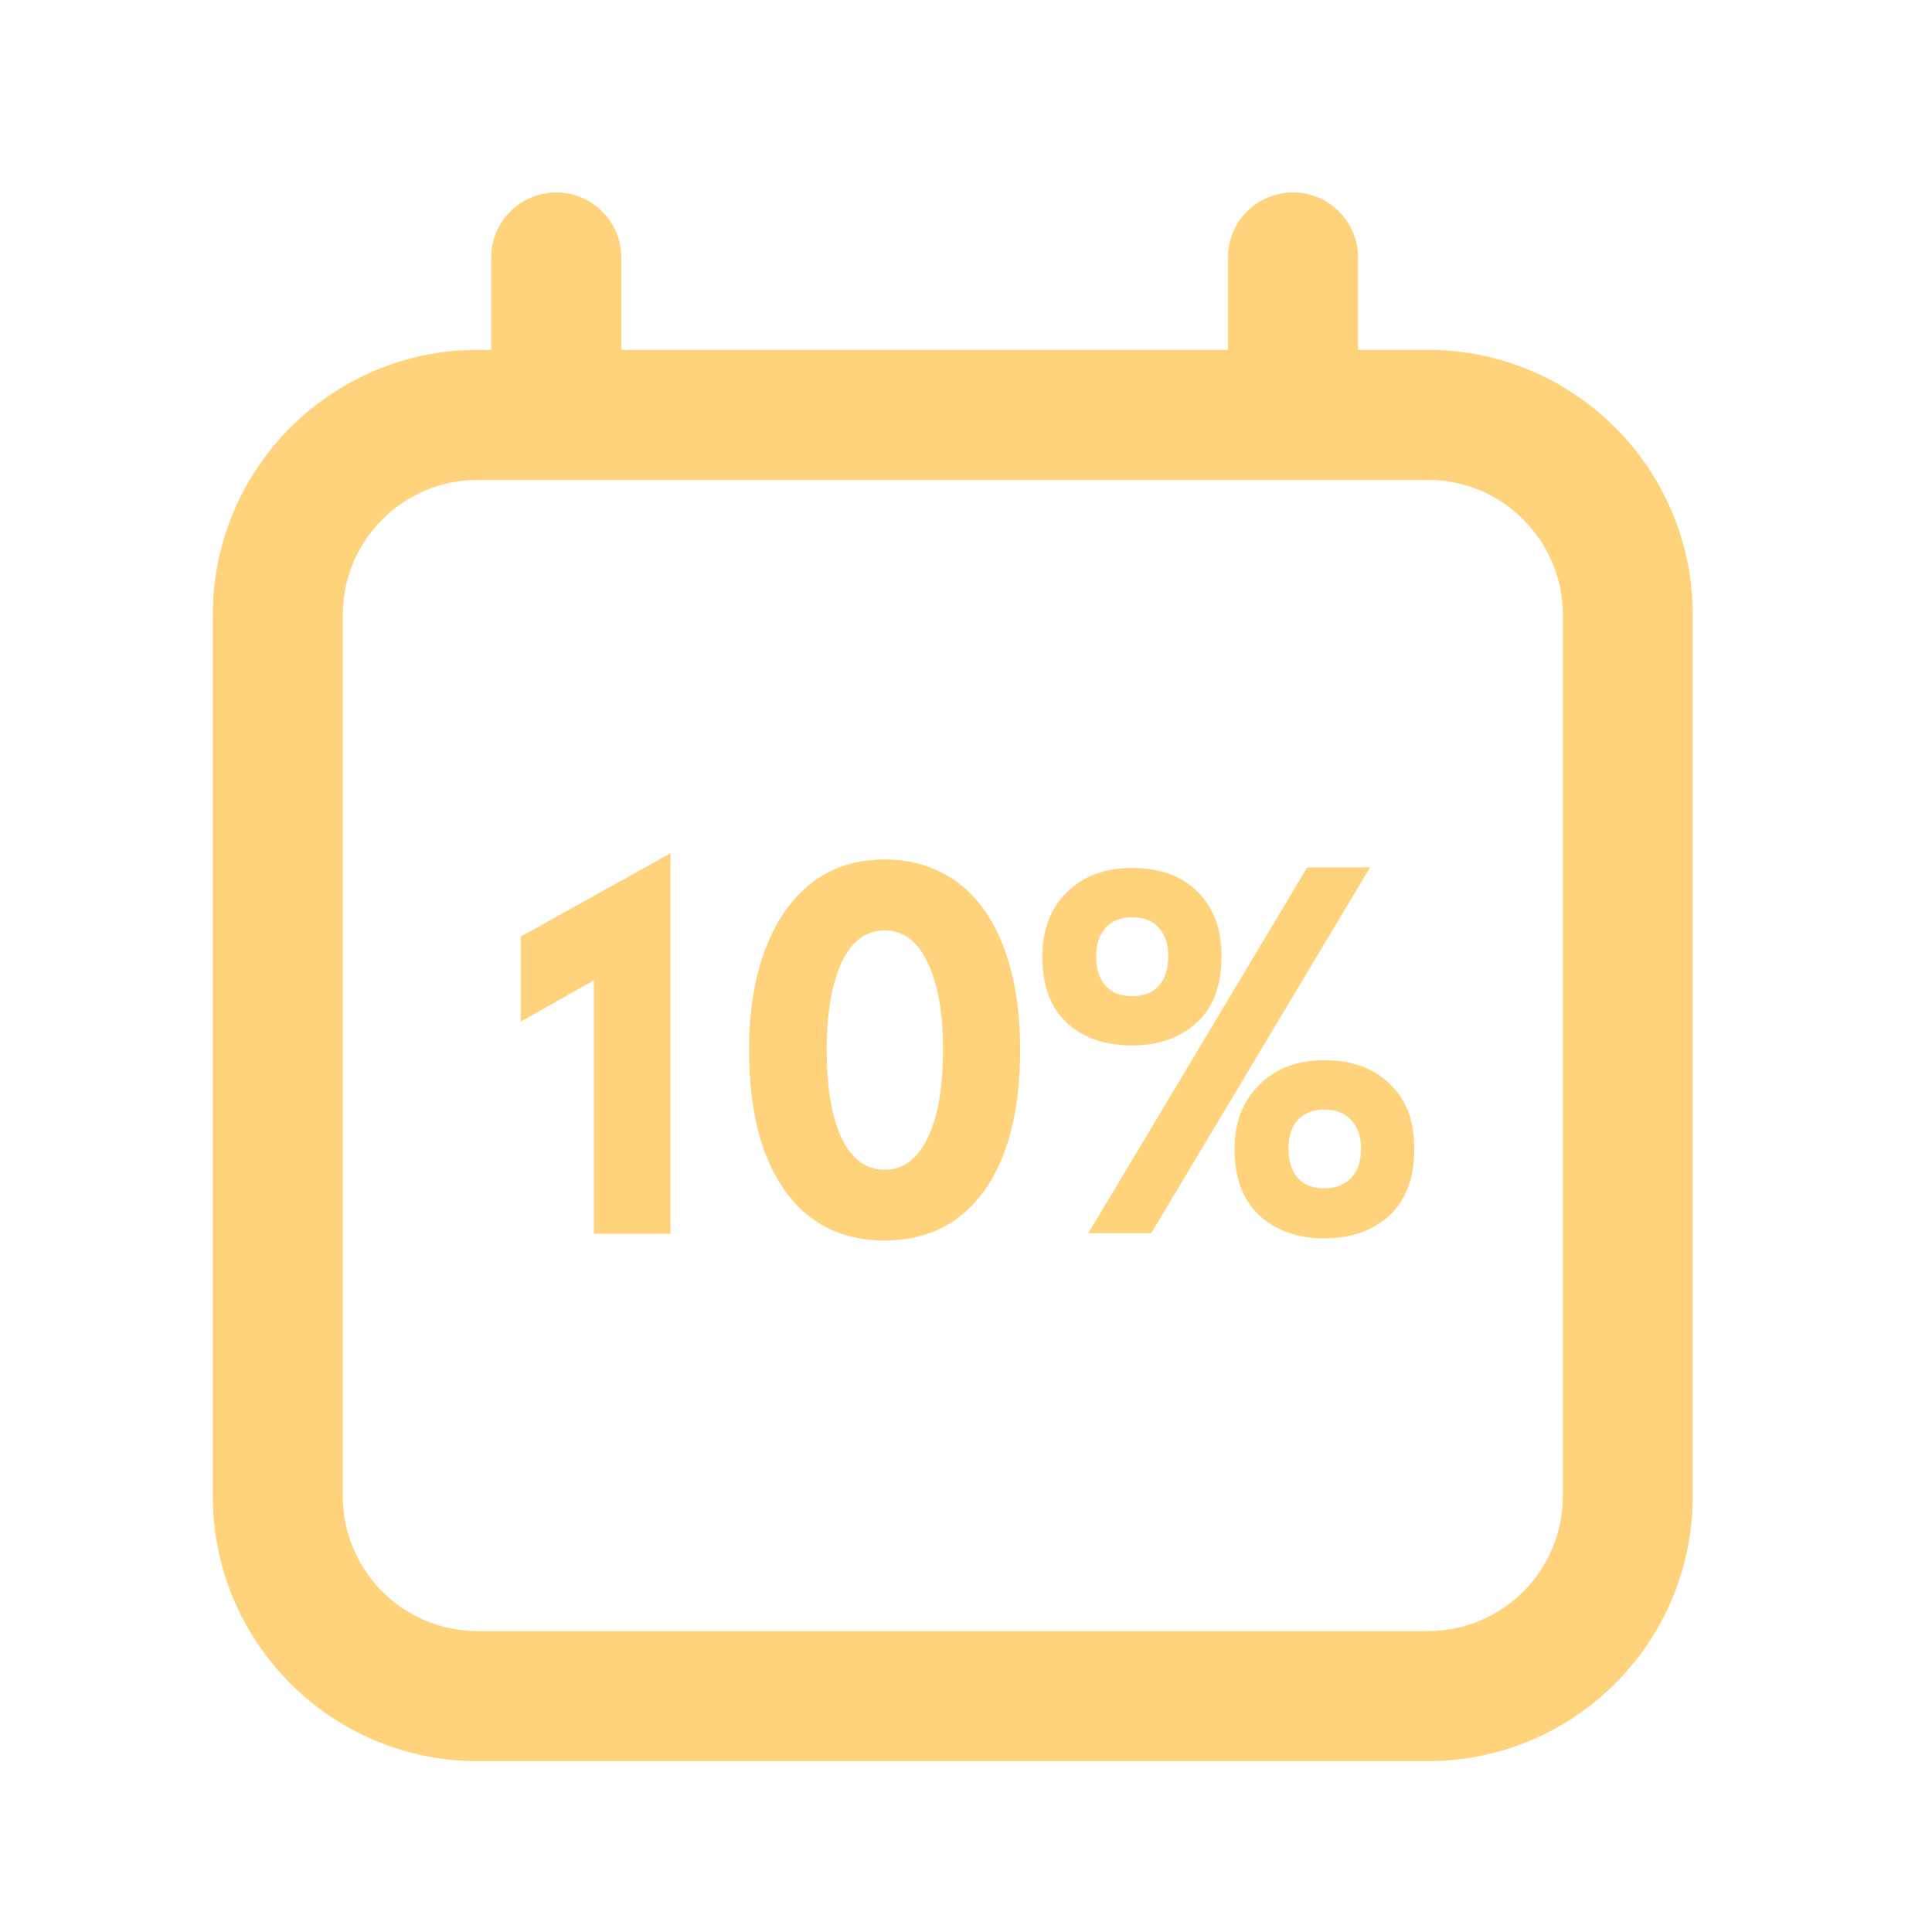 <svg width="23" height="23" viewBox="0 0 23 23" fill="none" xmlns="http://www.w3.org/2000/svg">
<path fill-rule="evenodd" clip-rule="evenodd" d="M5.848 4.133C5.848 4.144 5.848 4.155 5.849 4.165H5.688C3.946 4.165 2.533 5.578 2.533 7.32V17.811C2.533 19.554 3.946 20.966 5.688 20.966H16.997C18.74 20.966 20.152 19.554 20.152 17.811V7.32C20.152 5.578 18.74 4.165 16.997 4.165H16.166C16.167 4.155 16.167 4.144 16.167 4.133V3.065C16.167 2.637 15.82 2.291 15.393 2.291C14.966 2.291 14.619 2.637 14.619 3.065V4.133C14.619 4.144 14.62 4.155 14.62 4.165H7.395C7.396 4.155 7.396 4.144 7.396 4.133V3.065C7.396 2.637 7.049 2.291 6.622 2.291C6.195 2.291 5.848 2.637 5.848 3.065V4.133ZM5.688 5.713C4.8 5.713 4.081 6.433 4.081 7.32V17.811C4.081 18.699 4.8 19.418 5.688 19.418H16.997C17.885 19.418 18.605 18.699 18.605 17.811V7.32C18.605 6.433 17.885 5.713 16.997 5.713H5.688Z" fill="#FFD37C"/>
<path d="M14.994 12.912C15.188 12.718 15.444 12.622 15.764 12.622C16.093 12.622 16.354 12.716 16.547 12.905C16.741 13.09 16.837 13.346 16.837 13.675C16.837 14.021 16.738 14.287 16.541 14.471C16.342 14.652 16.084 14.742 15.764 14.742C15.449 14.742 15.193 14.652 14.994 14.471C14.796 14.287 14.697 14.021 14.697 13.675C14.697 13.36 14.796 13.105 14.994 12.912ZM12.409 11.386C12.409 11.071 12.505 10.817 12.699 10.623C12.893 10.43 13.151 10.333 13.475 10.333C13.809 10.333 14.069 10.427 14.258 10.617C14.448 10.806 14.542 11.062 14.542 11.386C14.542 11.733 14.443 11.996 14.245 12.176C14.047 12.356 13.79 12.446 13.475 12.446C13.156 12.446 12.897 12.356 12.699 12.176C12.505 11.996 12.409 11.733 12.409 11.386ZM12.956 14.681L15.562 10.326H16.311L13.705 14.681H12.956ZM15.454 14.026C15.525 14.107 15.629 14.147 15.764 14.147C15.899 14.147 16.005 14.107 16.081 14.026C16.162 13.945 16.203 13.828 16.203 13.675C16.203 13.531 16.165 13.418 16.088 13.337C16.012 13.252 15.904 13.209 15.764 13.209C15.629 13.209 15.523 13.252 15.447 13.337C15.375 13.418 15.339 13.531 15.339 13.675C15.339 13.828 15.377 13.945 15.454 14.026ZM13.165 11.737C13.237 11.818 13.34 11.859 13.475 11.859C13.615 11.859 13.721 11.818 13.793 11.737C13.869 11.656 13.908 11.539 13.908 11.386C13.908 11.238 13.869 11.123 13.793 11.042C13.721 10.961 13.615 10.92 13.475 10.92C13.34 10.92 13.235 10.963 13.158 11.049C13.086 11.13 13.05 11.242 13.05 11.386C13.05 11.539 13.088 11.656 13.165 11.737Z" fill="#FFD37C"/>
<path d="M8.917 12.493C8.917 12.156 8.953 11.848 9.025 11.568C9.098 11.294 9.201 11.058 9.336 10.86C9.476 10.657 9.644 10.502 9.842 10.394C10.045 10.286 10.274 10.232 10.531 10.232C10.788 10.232 11.017 10.286 11.22 10.394C11.422 10.497 11.591 10.648 11.726 10.846C11.861 11.04 11.964 11.276 12.037 11.555C12.109 11.834 12.145 12.147 12.145 12.493C12.145 13.213 12.003 13.774 11.719 14.174C11.436 14.57 11.04 14.768 10.531 14.768C10.022 14.768 9.626 14.57 9.343 14.174C9.059 13.774 8.917 13.213 8.917 12.493ZM9.842 12.493C9.842 12.943 9.901 13.294 10.018 13.547C10.139 13.799 10.31 13.925 10.531 13.925C10.752 13.925 10.923 13.799 11.044 13.547C11.166 13.294 11.226 12.943 11.226 12.493C11.226 12.057 11.166 11.713 11.044 11.46C10.923 11.204 10.752 11.076 10.531 11.076C10.31 11.076 10.139 11.204 10.018 11.46C9.901 11.717 9.842 12.061 9.842 12.493Z" fill="#FFD37C"/>
<path d="M7.07 11.67L6.199 12.163V11.15L7.982 10.158V14.688H7.07V11.67Z" fill="#FFD37C"/>
</svg>
